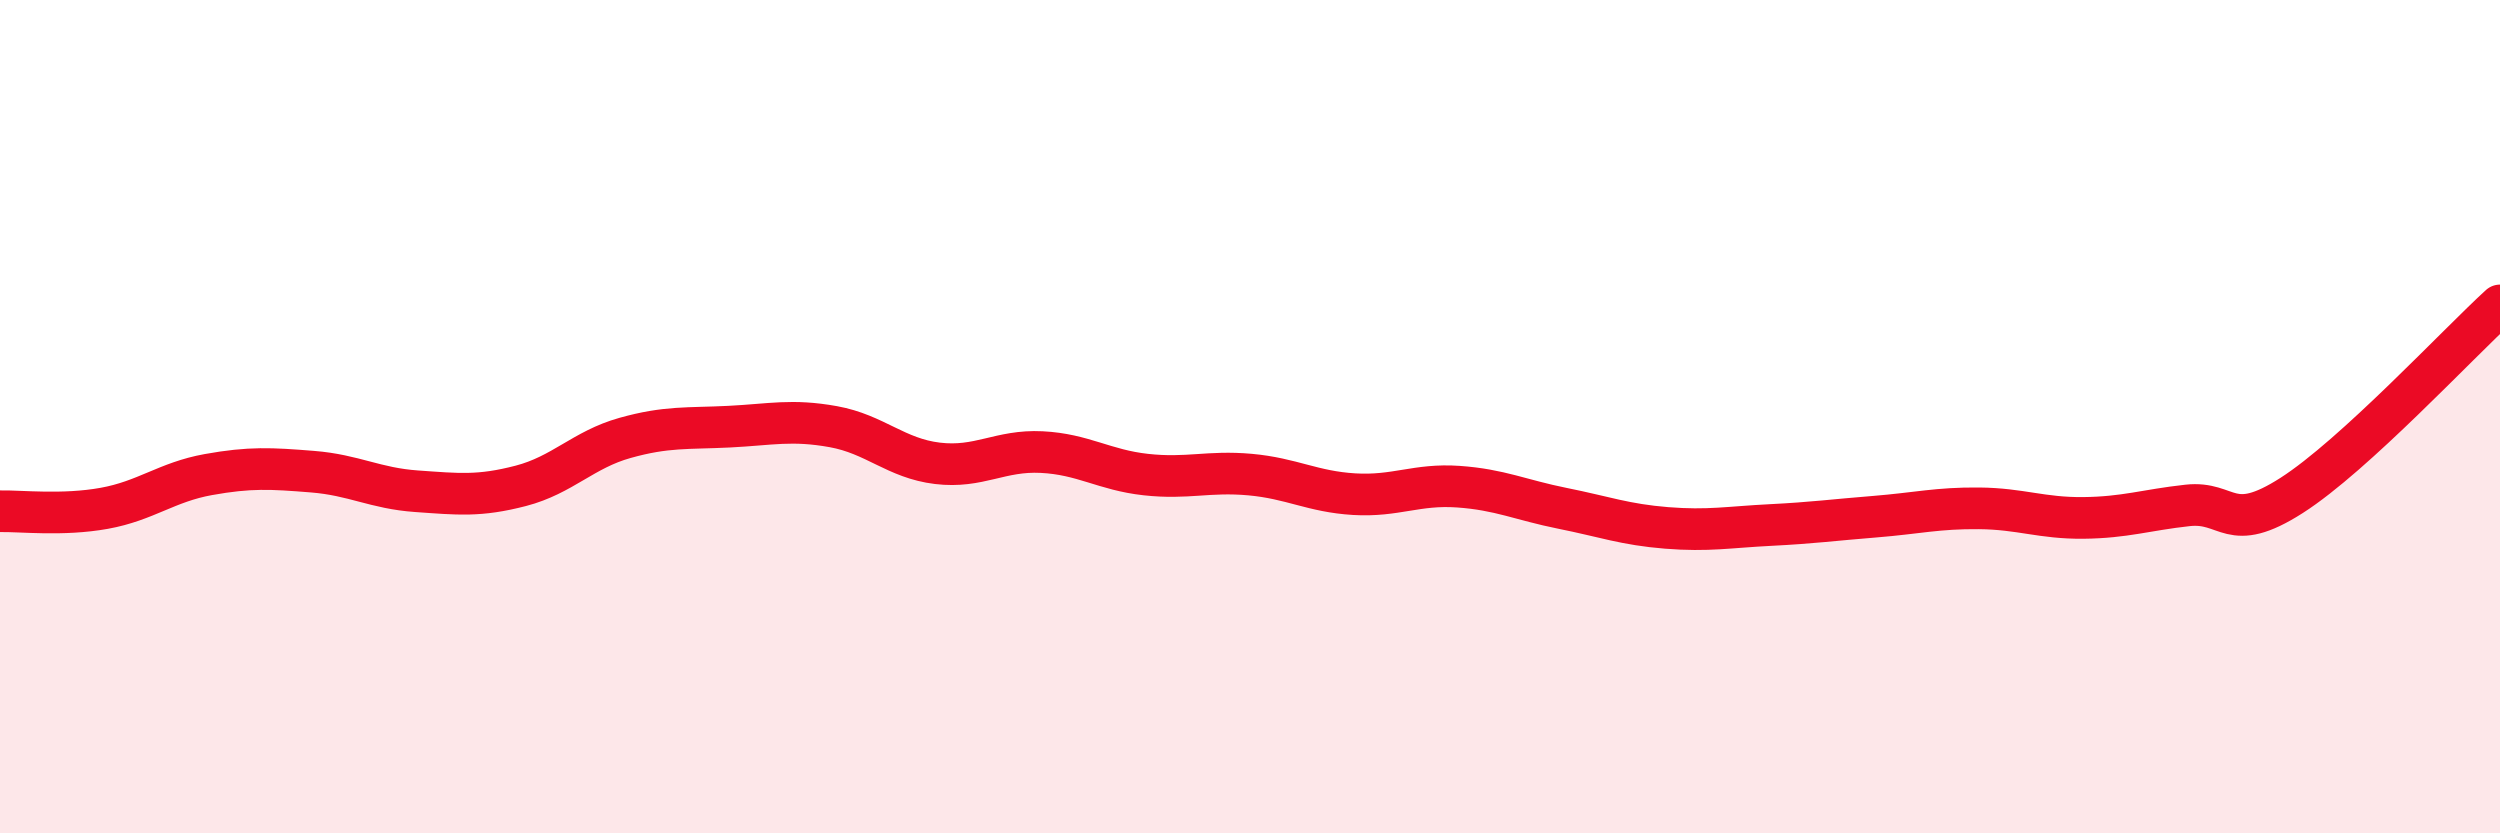 
    <svg width="60" height="20" viewBox="0 0 60 20" xmlns="http://www.w3.org/2000/svg">
      <path
        d="M 0,12.27 C 0.5,12.26 1.5,12.38 2.5,12.2 C 3.5,12.02 4,11.57 5,11.39 C 6,11.21 6.5,11.24 7.5,11.32 C 8.5,11.4 9,11.72 10,11.79 C 11,11.86 11.5,11.92 12.5,11.66 C 13.5,11.4 14,10.79 15,10.51 C 16,10.23 16.5,10.29 17.5,10.24 C 18.5,10.19 19,10.06 20,10.24 C 21,10.42 21.5,11 22.5,11.12 C 23.5,11.24 24,10.8 25,10.85 C 26,10.9 26.5,11.28 27.5,11.39 C 28.5,11.5 29,11.3 30,11.39 C 31,11.48 31.5,11.8 32.5,11.86 C 33.5,11.92 34,11.61 35,11.68 C 36,11.75 36.5,12 37.5,12.2 C 38.5,12.4 39,12.59 40,12.67 C 41,12.75 41.5,12.65 42.5,12.6 C 43.5,12.55 44,12.48 45,12.4 C 46,12.32 46.5,12.19 47.5,12.2 C 48.5,12.21 49,12.44 50,12.43 C 51,12.42 51.5,12.24 52.5,12.13 C 53.5,12.02 53.5,12.85 55,11.89 C 56.5,10.93 59,8.24 60,7.33L60 20L0 20Z"
        fill="#EB0A25"
        opacity="0.1"
        stroke-linecap="round"
        stroke-linejoin="round"
      />
      <path
        d="M 0,12.27 C 0.5,12.26 1.5,12.38 2.5,12.2 C 3.5,12.02 4,11.57 5,11.39 C 6,11.21 6.5,11.24 7.5,11.32 C 8.5,11.4 9,11.72 10,11.79 C 11,11.86 11.5,11.92 12.5,11.66 C 13.5,11.4 14,10.79 15,10.51 C 16,10.23 16.5,10.29 17.5,10.24 C 18.5,10.19 19,10.06 20,10.24 C 21,10.42 21.5,11 22.5,11.12 C 23.5,11.24 24,10.8 25,10.85 C 26,10.9 26.5,11.28 27.5,11.39 C 28.5,11.5 29,11.3 30,11.39 C 31,11.48 31.5,11.8 32.5,11.86 C 33.5,11.92 34,11.61 35,11.68 C 36,11.75 36.5,12 37.5,12.2 C 38.5,12.4 39,12.59 40,12.67 C 41,12.75 41.5,12.65 42.5,12.6 C 43.5,12.55 44,12.48 45,12.4 C 46,12.32 46.5,12.19 47.5,12.2 C 48.5,12.21 49,12.44 50,12.43 C 51,12.42 51.5,12.24 52.5,12.13 C 53.5,12.02 53.5,12.85 55,11.89 C 56.5,10.93 59,8.24 60,7.33"
        stroke="#EB0A25"
        stroke-width="1"
        fill="none"
        stroke-linecap="round"
        stroke-linejoin="round"
      />
    </svg>
  